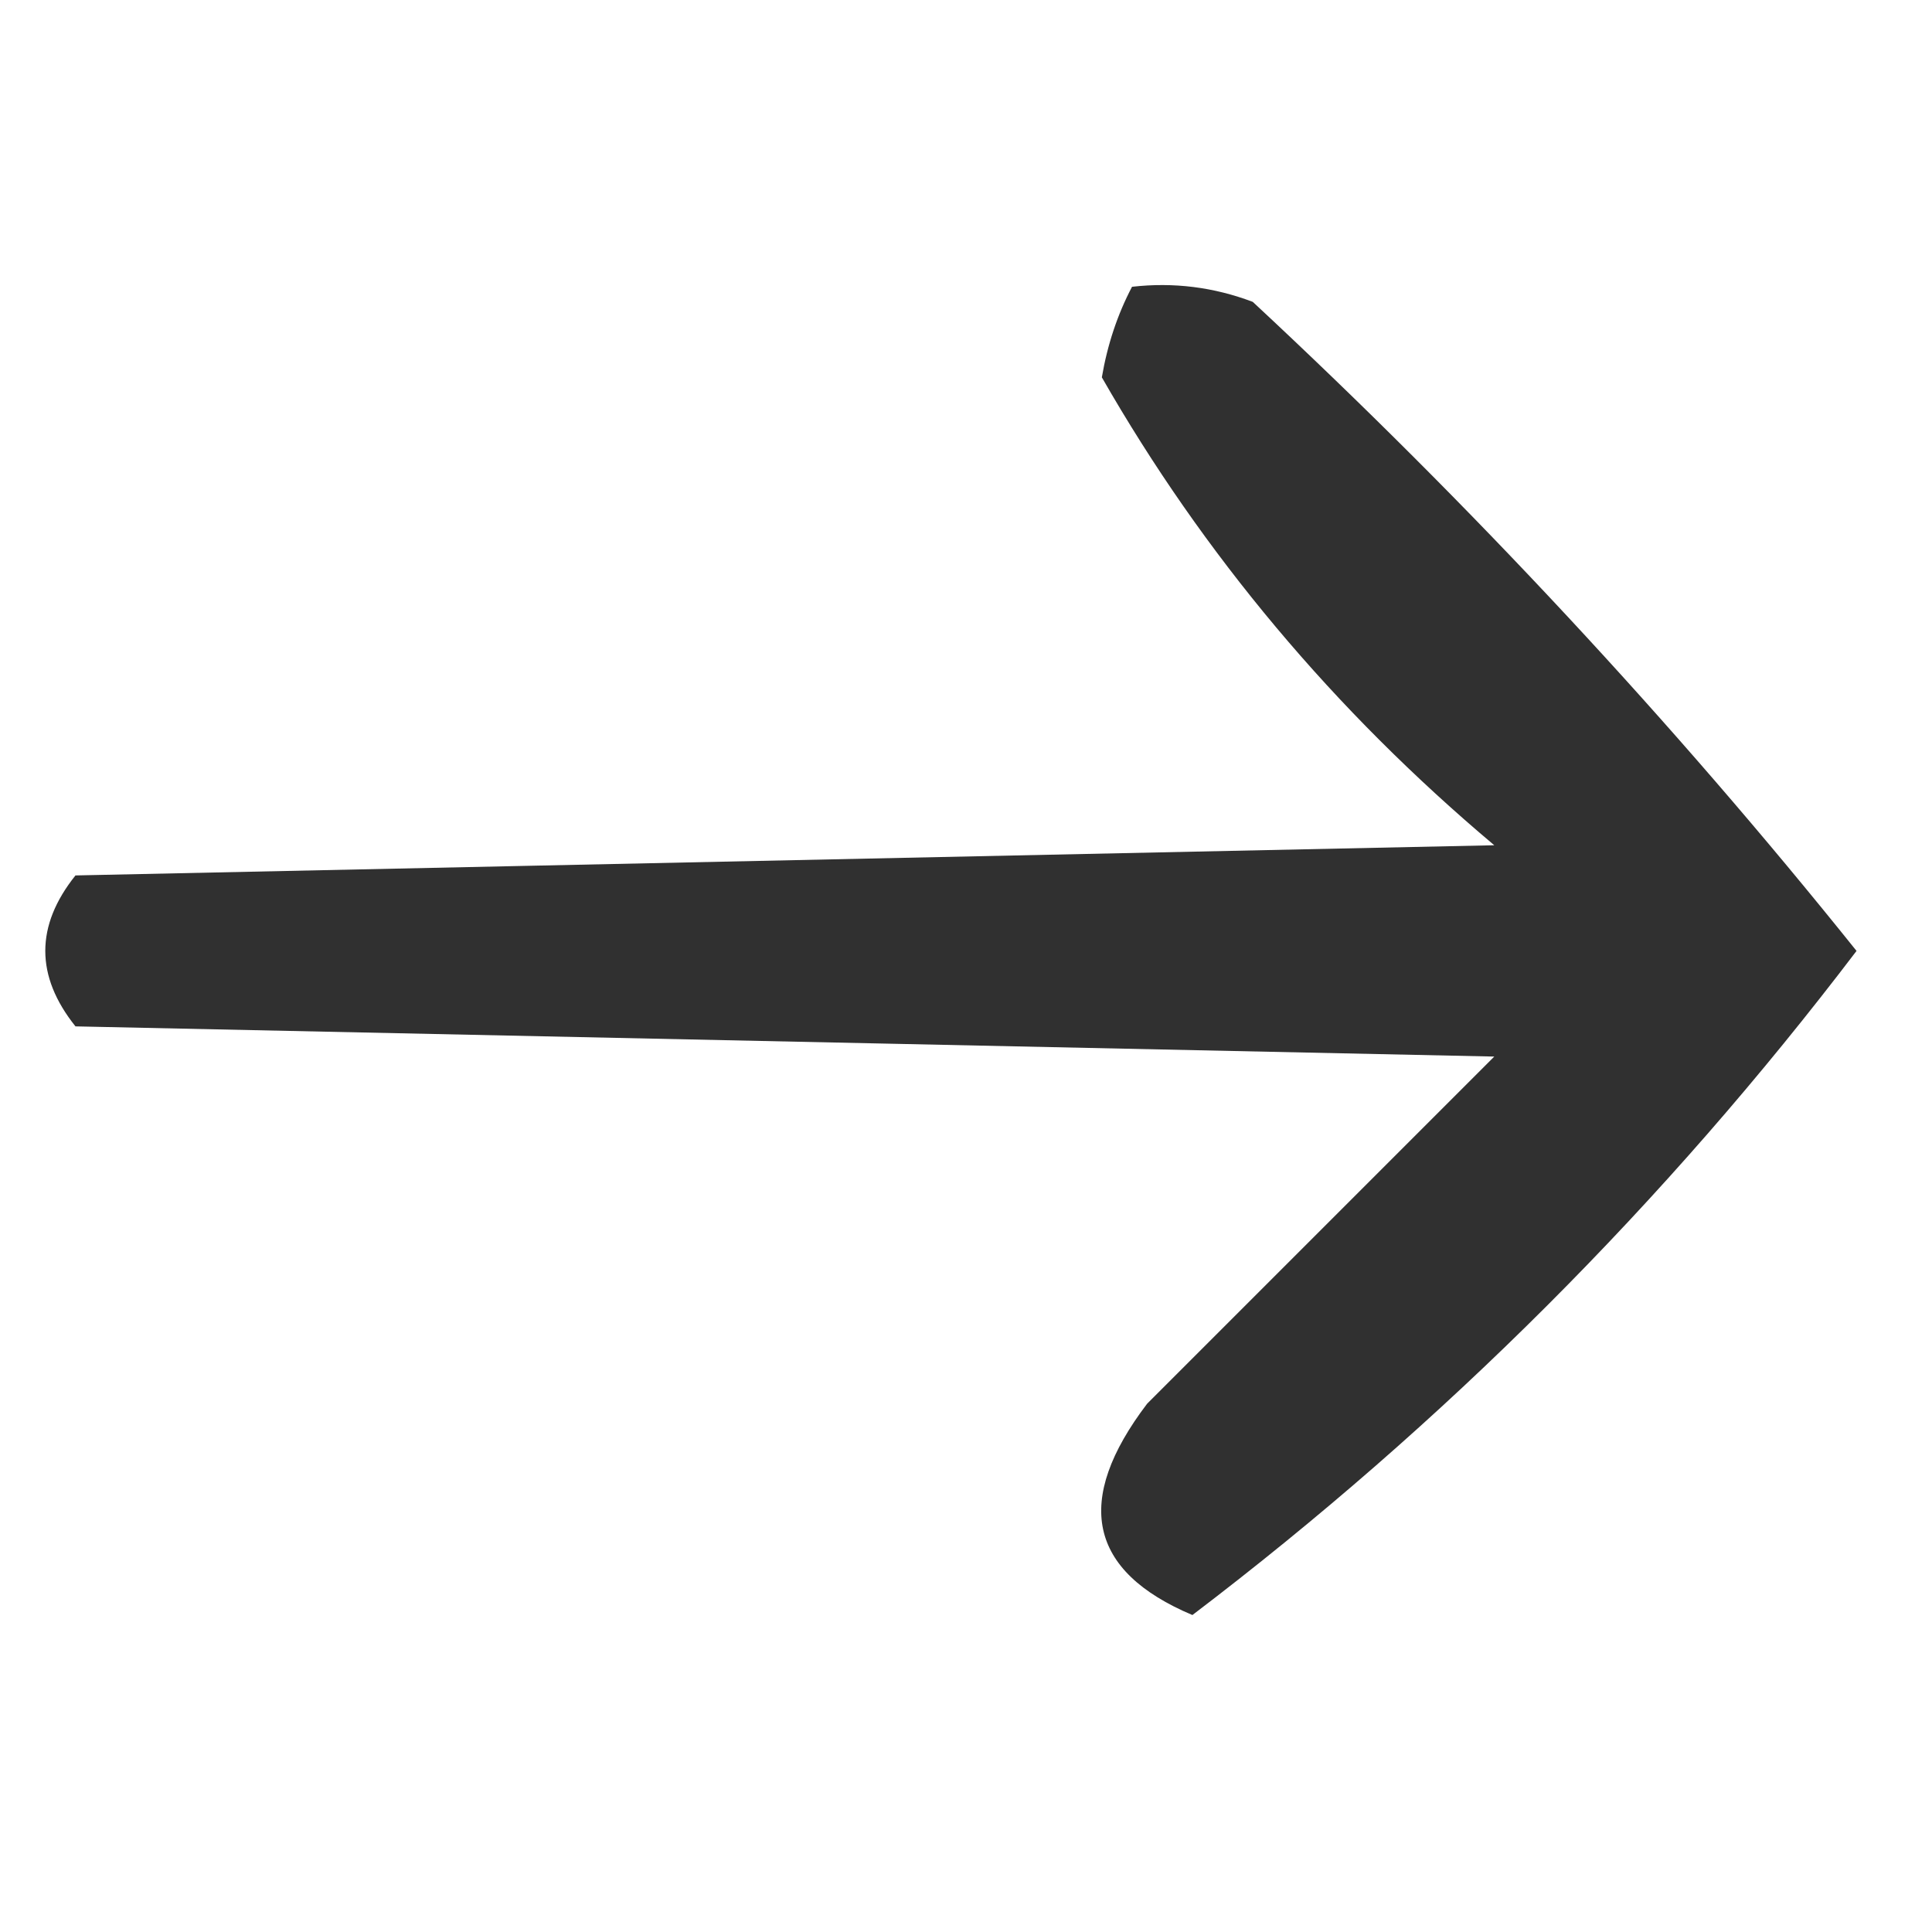 <svg xmlns="http://www.w3.org/2000/svg" xmlns:xlink="http://www.w3.org/1999/xlink" width="64px" height="64px" style="shape-rendering:geometricPrecision; text-rendering:geometricPrecision; image-rendering:optimizeQuality; fill-rule:evenodd; clip-rule:evenodd"><g><path style="opacity:0.812" fill="#000000" d="M 37.5,9.5 C 38.873,9.343 40.207,9.51 41.5,10C 48.747,16.743 55.414,23.91 61.5,31.5C 55.167,39.833 47.833,47.167 39.5,53.5C 36.056,52.048 35.556,49.714 38,46.5C 41.833,42.667 45.667,38.833 49.5,35C 33.833,34.667 18.167,34.333 2.5,34C 1.167,32.333 1.167,30.667 2.5,29C 18.167,28.667 33.833,28.333 49.5,28C 44.194,23.538 39.861,18.371 36.5,12.5C 36.685,11.416 37.018,10.416 37.5,9.5 Z"></path></g></svg>